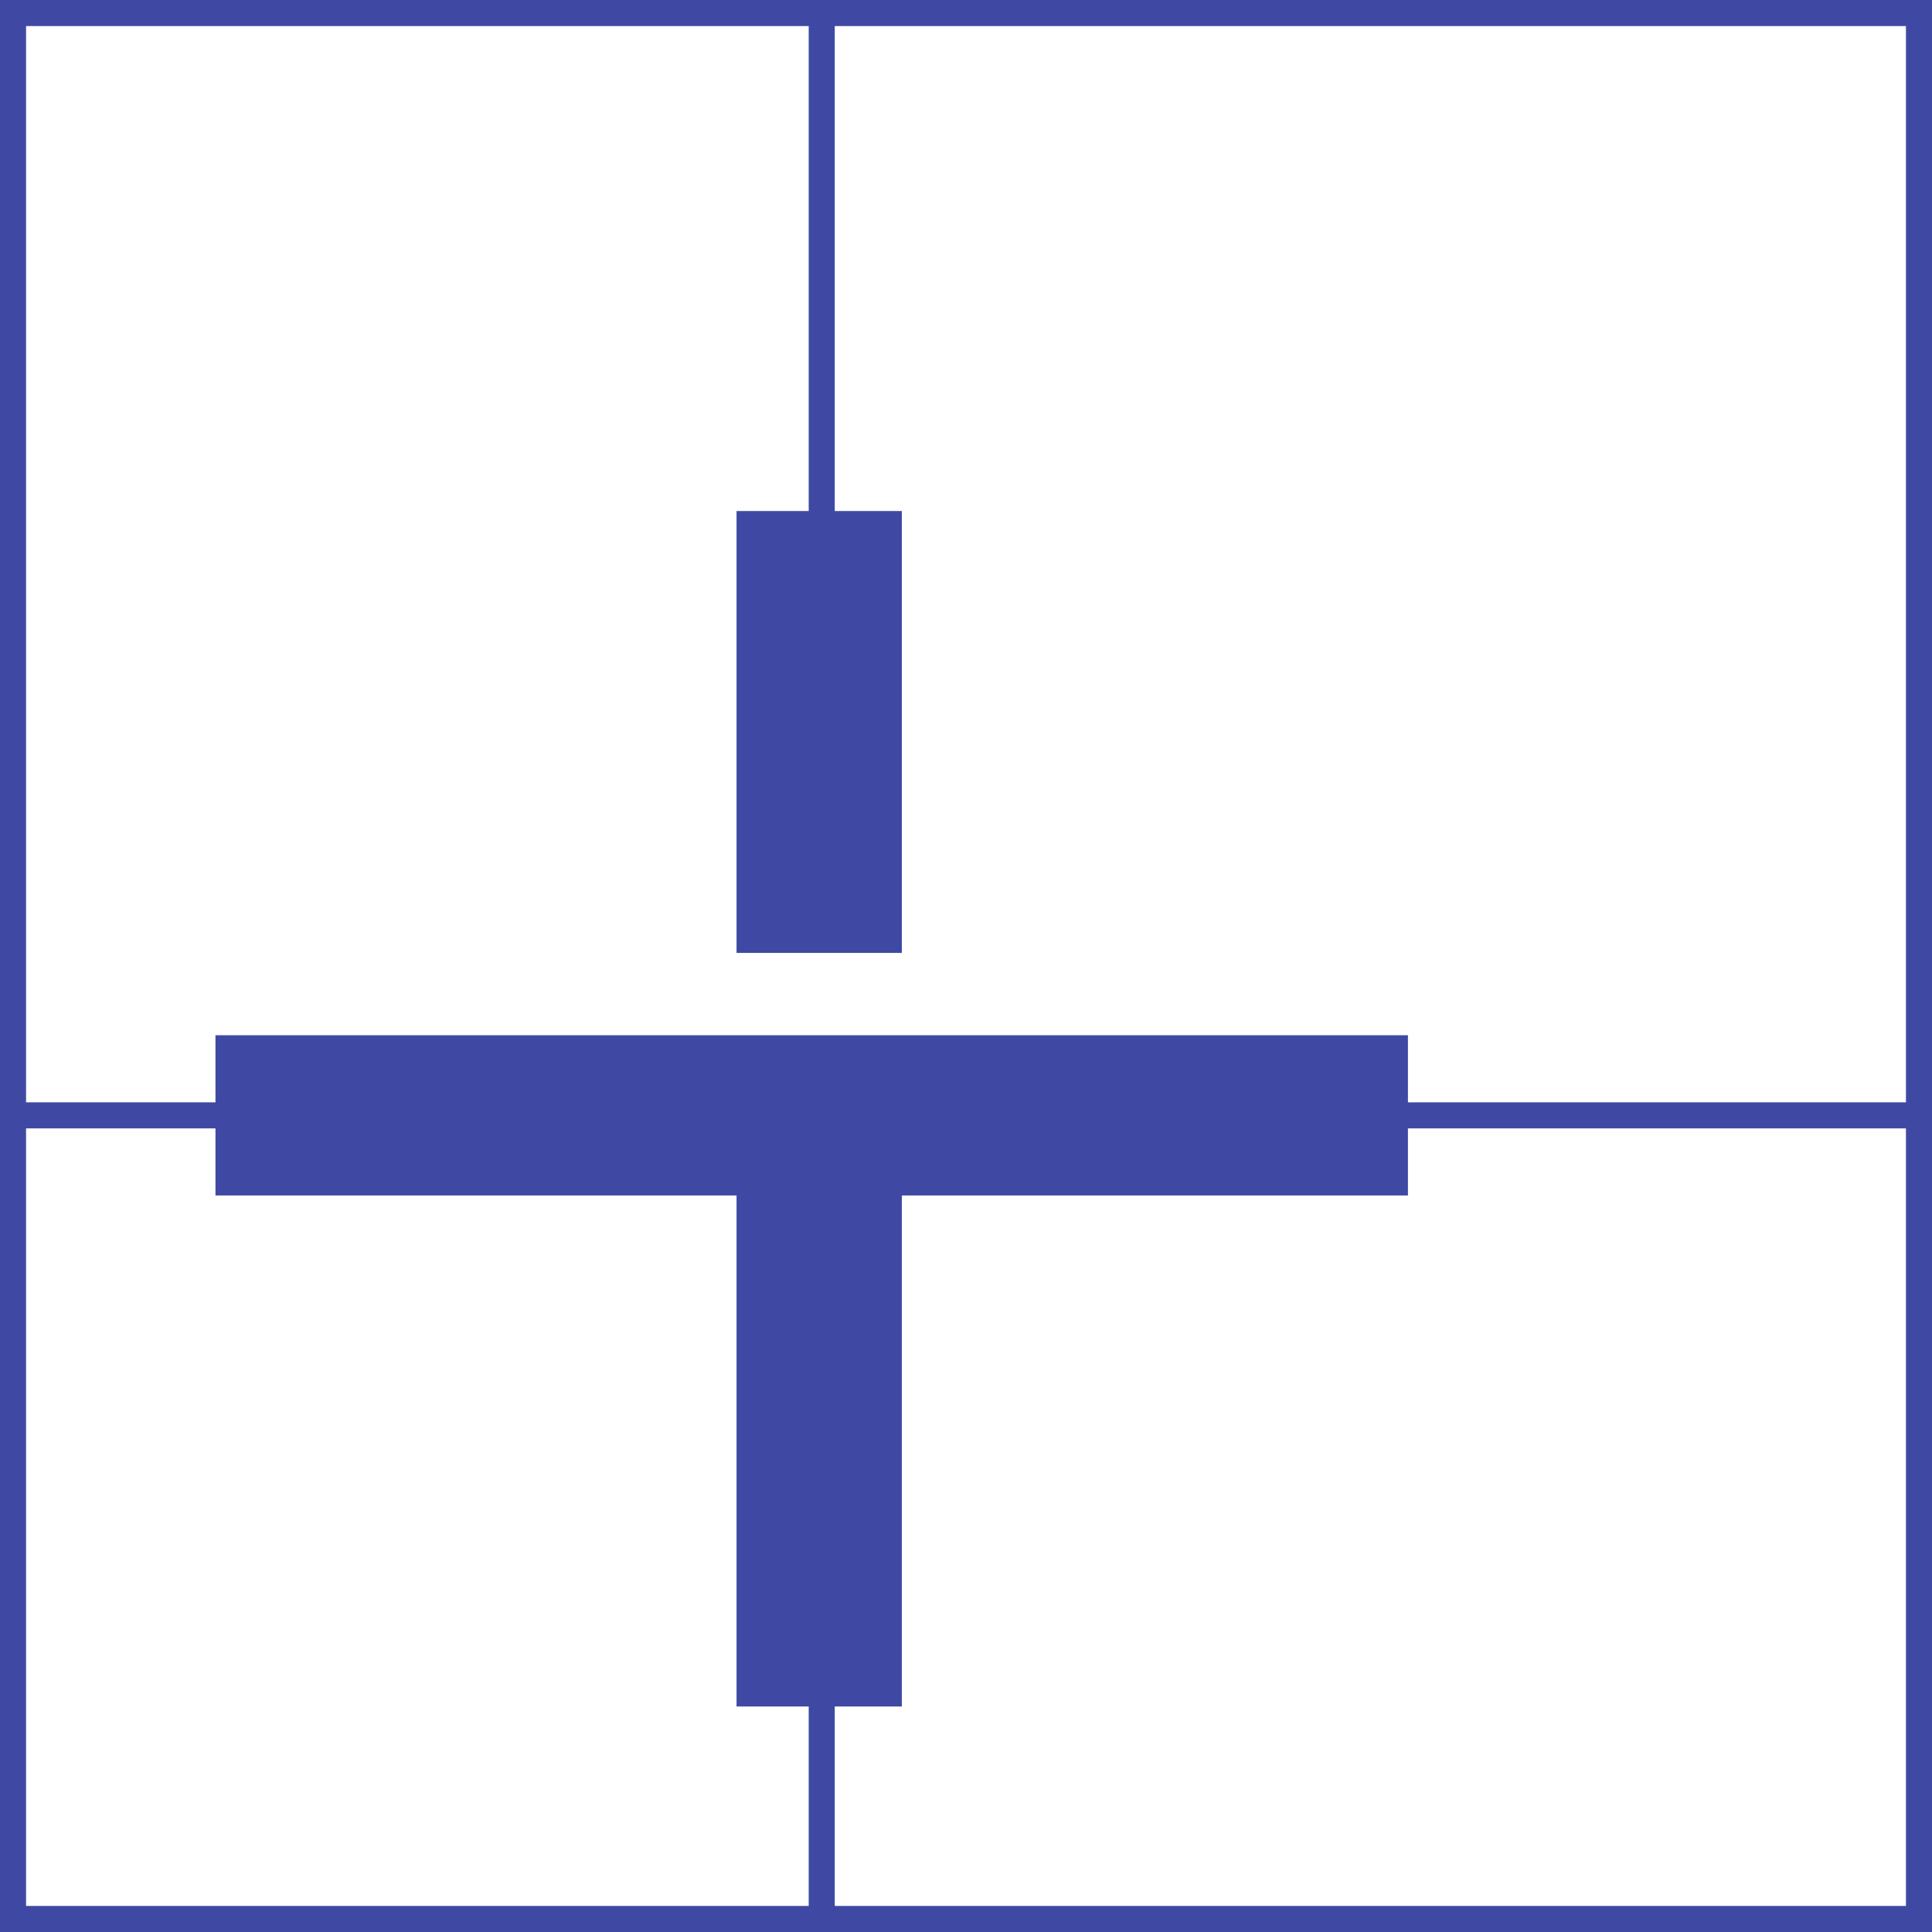 <?xml version="1.0" encoding="UTF-8"?><svg id="_レイヤー_2" xmlns="http://www.w3.org/2000/svg" viewBox="0 0 148.31 148.31"><defs><style>.cls-1{fill:#3f49a4;}</style></defs><g id="_レイヤー_1-2"><path class="cls-1" d="m0,0v148.31h148.31V0H0Zm62.08,146.31H2v-59.69h14.54v5.15h40v39.23h5.54v15.31Zm84.23,0h-82.23v-15.31h5.15v-39.23h38.85v-5.15h38.23v59.69Zm0-61.69h-38.23v-5.15H16.54v5.15H2V2h60.08v37.23h-5.54v33.92h12.69v-33.92h-5.15V2h82.23v82.62Z"/></g></svg>